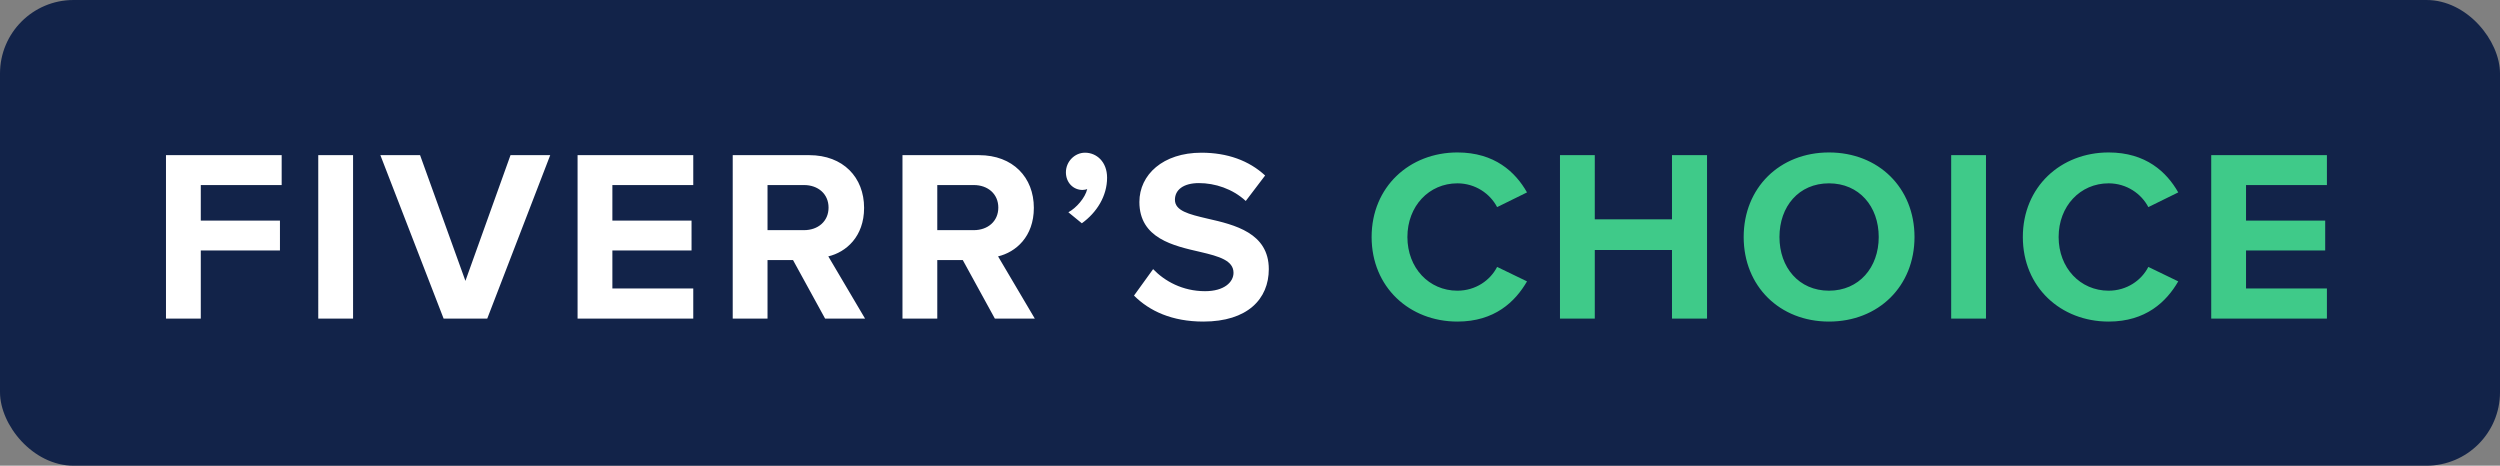 <svg width="102" height="19" viewBox="0 0 102 19" fill="none" xmlns="http://www.w3.org/2000/svg"><rect x="0" y="0" width="102" height="19" fill="#808080" stroke="none"/><rect width="102" height="19" rx="3" fill="#122349"/><path d="M6.772 13h1.42v-2.78h3.23V9h-3.23V7.55h3.3V6.33h-4.72V13zm6.213 0h1.42V6.33h-1.42V13zm5.114 0h1.78l2.57-6.67h-1.62l-1.84 5.13-1.85-5.13h-1.62L18.1 13zm5.466 0h4.72v-1.23h-3.3v-1.55h3.23V9h-3.23V7.55h3.3V6.33h-4.72V13zm10.1 0h1.63l-1.5-2.54c.72-.17 1.46-.8 1.46-1.98 0-1.24-.85-2.15-2.24-2.15h-3.12V13h1.42v-2.39h1.04l1.31 2.39zm.14-4.53c0 .56-.43.92-1 .92h-1.49V7.55h1.49c.57 0 1 .36 1 .92zM40.591 13h1.63l-1.5-2.54c.72-.17 1.46-.8 1.46-1.98 0-1.24-.85-2.15-2.24-2.15h-3.12V13h1.42v-2.39h1.04l1.31 2.39zm.14-4.53c0 .56-.43.92-1 .92h-1.49V7.55h1.49c.57 0 1 .36 1 .92zm3.408.64c.61-.44 1.03-1.11 1.03-1.86 0-.65-.43-1.02-.9-1.02-.42 0-.78.36-.78.8 0 .42.3.72.68.72.07 0 .16-.02.19-.04-.08.36-.45.78-.77.95l.55.45zm2.128 2.95c.63.63 1.55 1.06 2.83 1.06 1.8 0 2.67-.92 2.67-2.14 0-1.48-1.4-1.81-2.5-2.06-.77-.18-1.33-.32-1.33-.77 0-.4.34-.68.98-.68.65 0 1.37.23 1.91.73l.79-1.04c-.66-.61-1.54-.93-2.6-.93-1.57 0-2.53.9-2.53 2.01 0 1.49 1.4 1.79 2.49 2.04.77.18 1.35.35 1.35.85 0 .38-.38.75-1.16.75-.92 0-1.65-.41-2.12-.9l-.78 1.08z" fill="#fff"/><path d="M59.462 13.12c1.52 0 2.36-.81 2.84-1.64l-1.22-.59c-.28.55-.88.97-1.62.97-1.16 0-2.04-.93-2.04-2.19 0-1.26.88-2.19 2.04-2.19.74 0 1.34.43 1.62.97l1.22-.6c-.47-.83-1.32-1.63-2.84-1.63-1.95 0-3.5 1.4-3.5 3.45 0 2.05 1.55 3.45 3.5 3.45zm8.755-.12h1.43V6.33h-1.43v2.62h-3.15V6.33h-1.42V13h1.42v-2.8h3.15V13zm2.925-3.33c0 2.01 1.47 3.45 3.48 3.45 2.02 0 3.49-1.44 3.49-3.45 0-2.01-1.47-3.45-3.49-3.45-2.01 0-3.48 1.44-3.48 3.45zm5.51 0c0 1.24-.8 2.19-2.03 2.19-1.23 0-2.02-.95-2.02-2.19 0-1.25.79-2.19 2.02-2.19s2.03.94 2.03 2.19zM79.608 13h1.42V6.33h-1.42V13zm6.424.12c1.52 0 2.36-.81 2.84-1.64l-1.22-.59c-.28.55-.88.97-1.62.97-1.16 0-2.04-.93-2.04-2.19 0-1.26.88-2.19 2.04-2.19.74 0 1.34.43 1.62.97l1.22-.6c-.47-.83-1.32-1.63-2.84-1.63-1.95 0-3.5 1.4-3.5 3.45 0 2.05 1.55 3.45 3.5 3.45zm4.186-.12h4.72v-1.23h-3.3v-1.55h3.23V9h-3.23V7.55h3.3V6.33h-4.72V13z" fill="#3FCA89"/></svg>
